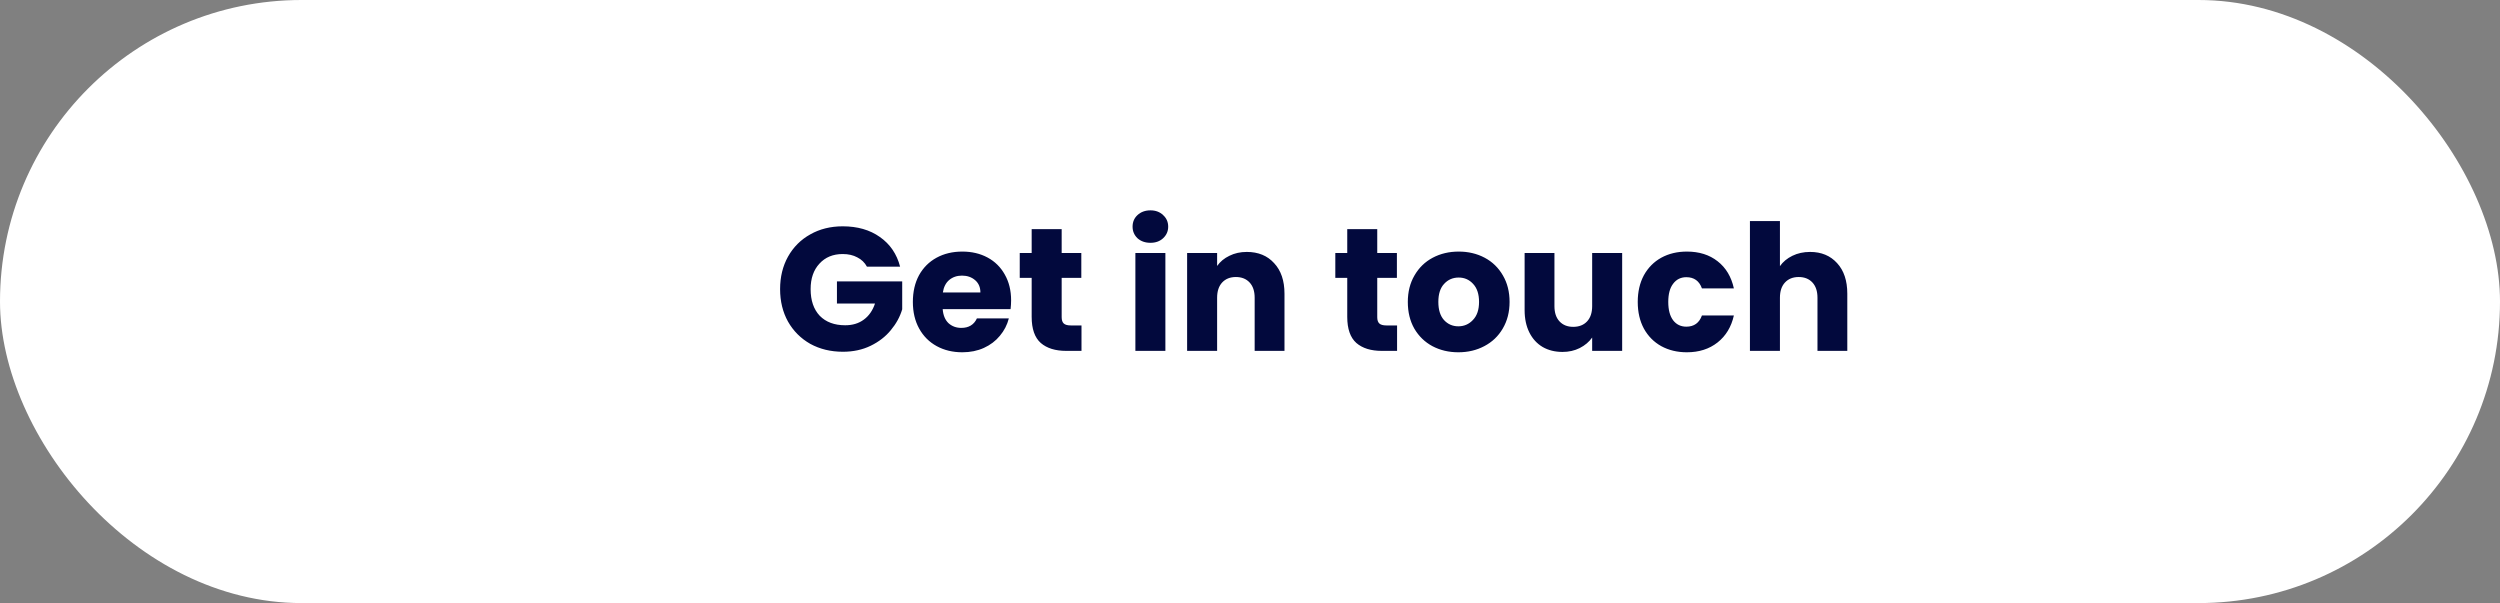 <?xml version="1.0" encoding="UTF-8"?>
<svg xmlns="http://www.w3.org/2000/svg" width="228" height="55" viewBox="0 0 228 55" fill="none">
  <rect x="0" y="0" width="228" height="55" fill="#808080" stroke="none"/>
  <rect width="228" height="55" rx="27.5" fill="white"></rect>
  <path d="M79.065 24.32C78.862 23.947 78.569 23.664 78.185 23.472C77.812 23.269 77.369 23.168 76.857 23.168C75.972 23.168 75.263 23.461 74.729 24.048C74.196 24.624 73.929 25.397 73.929 26.368C73.929 27.403 74.207 28.213 74.761 28.8C75.326 29.376 76.1 29.664 77.081 29.664C77.753 29.664 78.319 29.493 78.777 29.152C79.246 28.811 79.588 28.32 79.801 27.68H76.329V25.664H82.281V28.208C82.079 28.891 81.732 29.525 81.241 30.112C80.761 30.699 80.148 31.173 79.401 31.536C78.654 31.899 77.812 32.08 76.873 32.08C75.764 32.08 74.772 31.84 73.897 31.36C73.033 30.869 72.356 30.192 71.865 29.328C71.385 28.464 71.145 27.477 71.145 26.368C71.145 25.259 71.385 24.272 71.865 23.408C72.356 22.533 73.033 21.856 73.897 21.376C74.761 20.885 75.748 20.64 76.857 20.64C78.201 20.64 79.332 20.965 80.249 21.616C81.177 22.267 81.79 23.168 82.089 24.32H79.065ZM92.213 27.392C92.213 27.648 92.197 27.915 92.165 28.192H85.973C86.015 28.747 86.191 29.173 86.501 29.472C86.821 29.76 87.21 29.904 87.669 29.904C88.351 29.904 88.826 29.616 89.093 29.04H92.005C91.855 29.627 91.583 30.155 91.189 30.624C90.805 31.093 90.319 31.461 89.733 31.728C89.146 31.995 88.49 32.128 87.765 32.128C86.89 32.128 86.111 31.941 85.429 31.568C84.746 31.195 84.213 30.661 83.829 29.968C83.445 29.275 83.253 28.464 83.253 27.536C83.253 26.608 83.439 25.797 83.813 25.104C84.197 24.411 84.73 23.877 85.413 23.504C86.095 23.131 86.879 22.944 87.765 22.944C88.629 22.944 89.397 23.125 90.069 23.488C90.741 23.851 91.263 24.368 91.637 25.04C92.021 25.712 92.213 26.496 92.213 27.392ZM89.413 26.672C89.413 26.203 89.253 25.829 88.933 25.552C88.613 25.275 88.213 25.136 87.733 25.136C87.274 25.136 86.885 25.269 86.565 25.536C86.255 25.803 86.063 26.181 85.989 26.672H89.413ZM98.632 29.68V32H97.24C96.248 32 95.475 31.76 94.92 31.28C94.365 30.789 94.088 29.995 94.088 28.896V25.344H93V23.072H94.088V20.896H96.824V23.072H98.616V25.344H96.824V28.928C96.824 29.195 96.888 29.387 97.016 29.504C97.144 29.621 97.357 29.68 97.656 29.68H98.632ZM104.923 22.144C104.443 22.144 104.048 22.005 103.739 21.728C103.44 21.44 103.291 21.088 103.291 20.672C103.291 20.245 103.44 19.893 103.739 19.616C104.048 19.328 104.443 19.184 104.923 19.184C105.392 19.184 105.776 19.328 106.075 19.616C106.384 19.893 106.539 20.245 106.539 20.672C106.539 21.088 106.384 21.44 106.075 21.728C105.776 22.005 105.392 22.144 104.923 22.144ZM106.283 23.072V32H103.547V23.072H106.283ZM113.705 22.976C114.751 22.976 115.583 23.317 116.201 24C116.831 24.672 117.145 25.6 117.145 26.784V32H114.425V27.152C114.425 26.555 114.271 26.091 113.961 25.76C113.652 25.429 113.236 25.264 112.713 25.264C112.191 25.264 111.775 25.429 111.465 25.76C111.156 26.091 111.001 26.555 111.001 27.152V32H108.265V23.072H111.001V24.256C111.279 23.861 111.652 23.552 112.121 23.328C112.591 23.093 113.119 22.976 113.705 22.976ZM127.413 29.68V32H126.021C125.029 32 124.256 31.76 123.701 31.28C123.147 30.789 122.869 29.995 122.869 28.896V25.344H121.781V23.072H122.869V20.896H125.605V23.072H127.397V25.344H125.605V28.928C125.605 29.195 125.669 29.387 125.797 29.504C125.925 29.621 126.139 29.68 126.437 29.68H127.413ZM133.001 32.128C132.127 32.128 131.337 31.941 130.633 31.568C129.94 31.195 129.391 30.661 128.985 29.968C128.591 29.275 128.393 28.464 128.393 27.536C128.393 26.619 128.596 25.813 129.001 25.12C129.407 24.416 129.961 23.877 130.665 23.504C131.369 23.131 132.159 22.944 133.033 22.944C133.908 22.944 134.697 23.131 135.401 23.504C136.105 23.877 136.66 24.416 137.065 25.12C137.471 25.813 137.673 26.619 137.673 27.536C137.673 28.453 137.465 29.264 137.049 29.968C136.644 30.661 136.084 31.195 135.369 31.568C134.665 31.941 133.876 32.128 133.001 32.128ZM133.001 29.76C133.524 29.76 133.967 29.568 134.329 29.184C134.703 28.8 134.889 28.251 134.889 27.536C134.889 26.821 134.708 26.272 134.345 25.888C133.993 25.504 133.556 25.312 133.033 25.312C132.5 25.312 132.057 25.504 131.705 25.888C131.353 26.261 131.177 26.811 131.177 27.536C131.177 28.251 131.348 28.8 131.689 29.184C132.041 29.568 132.479 29.76 133.001 29.76ZM147.941 23.072V32H145.205V30.784C144.927 31.179 144.549 31.499 144.069 31.744C143.599 31.979 143.077 32.096 142.501 32.096C141.818 32.096 141.215 31.947 140.693 31.648C140.17 31.339 139.765 30.896 139.477 30.32C139.189 29.744 139.045 29.067 139.045 28.288V23.072H141.765V27.92C141.765 28.517 141.919 28.981 142.229 29.312C142.538 29.643 142.954 29.808 143.477 29.808C144.01 29.808 144.431 29.643 144.741 29.312C145.05 28.981 145.205 28.517 145.205 27.92V23.072H147.941ZM149.362 27.536C149.362 26.608 149.549 25.797 149.922 25.104C150.306 24.411 150.834 23.877 151.506 23.504C152.189 23.131 152.967 22.944 153.842 22.944C154.962 22.944 155.895 23.237 156.642 23.824C157.399 24.411 157.895 25.237 158.13 26.304H155.218C154.973 25.621 154.498 25.28 153.794 25.28C153.293 25.28 152.893 25.477 152.594 25.872C152.295 26.256 152.146 26.811 152.146 27.536C152.146 28.261 152.295 28.821 152.594 29.216C152.893 29.6 153.293 29.792 153.794 29.792C154.498 29.792 154.973 29.451 155.218 28.768H158.13C157.895 29.813 157.399 30.635 156.642 31.232C155.885 31.829 154.951 32.128 153.842 32.128C152.967 32.128 152.189 31.941 151.506 31.568C150.834 31.195 150.306 30.661 149.922 29.968C149.549 29.275 149.362 28.464 149.362 27.536ZM165.082 22.976C166.106 22.976 166.927 23.317 167.546 24C168.164 24.672 168.474 25.6 168.474 26.784V32H165.754V27.152C165.754 26.555 165.599 26.091 165.29 25.76C164.98 25.429 164.564 25.264 164.042 25.264C163.519 25.264 163.103 25.429 162.794 25.76C162.484 26.091 162.33 26.555 162.33 27.152V32H159.594V20.16H162.33V24.272C162.607 23.877 162.986 23.563 163.466 23.328C163.946 23.093 164.484 22.976 165.082 22.976Z" fill="#02093D"></path>
</svg>
